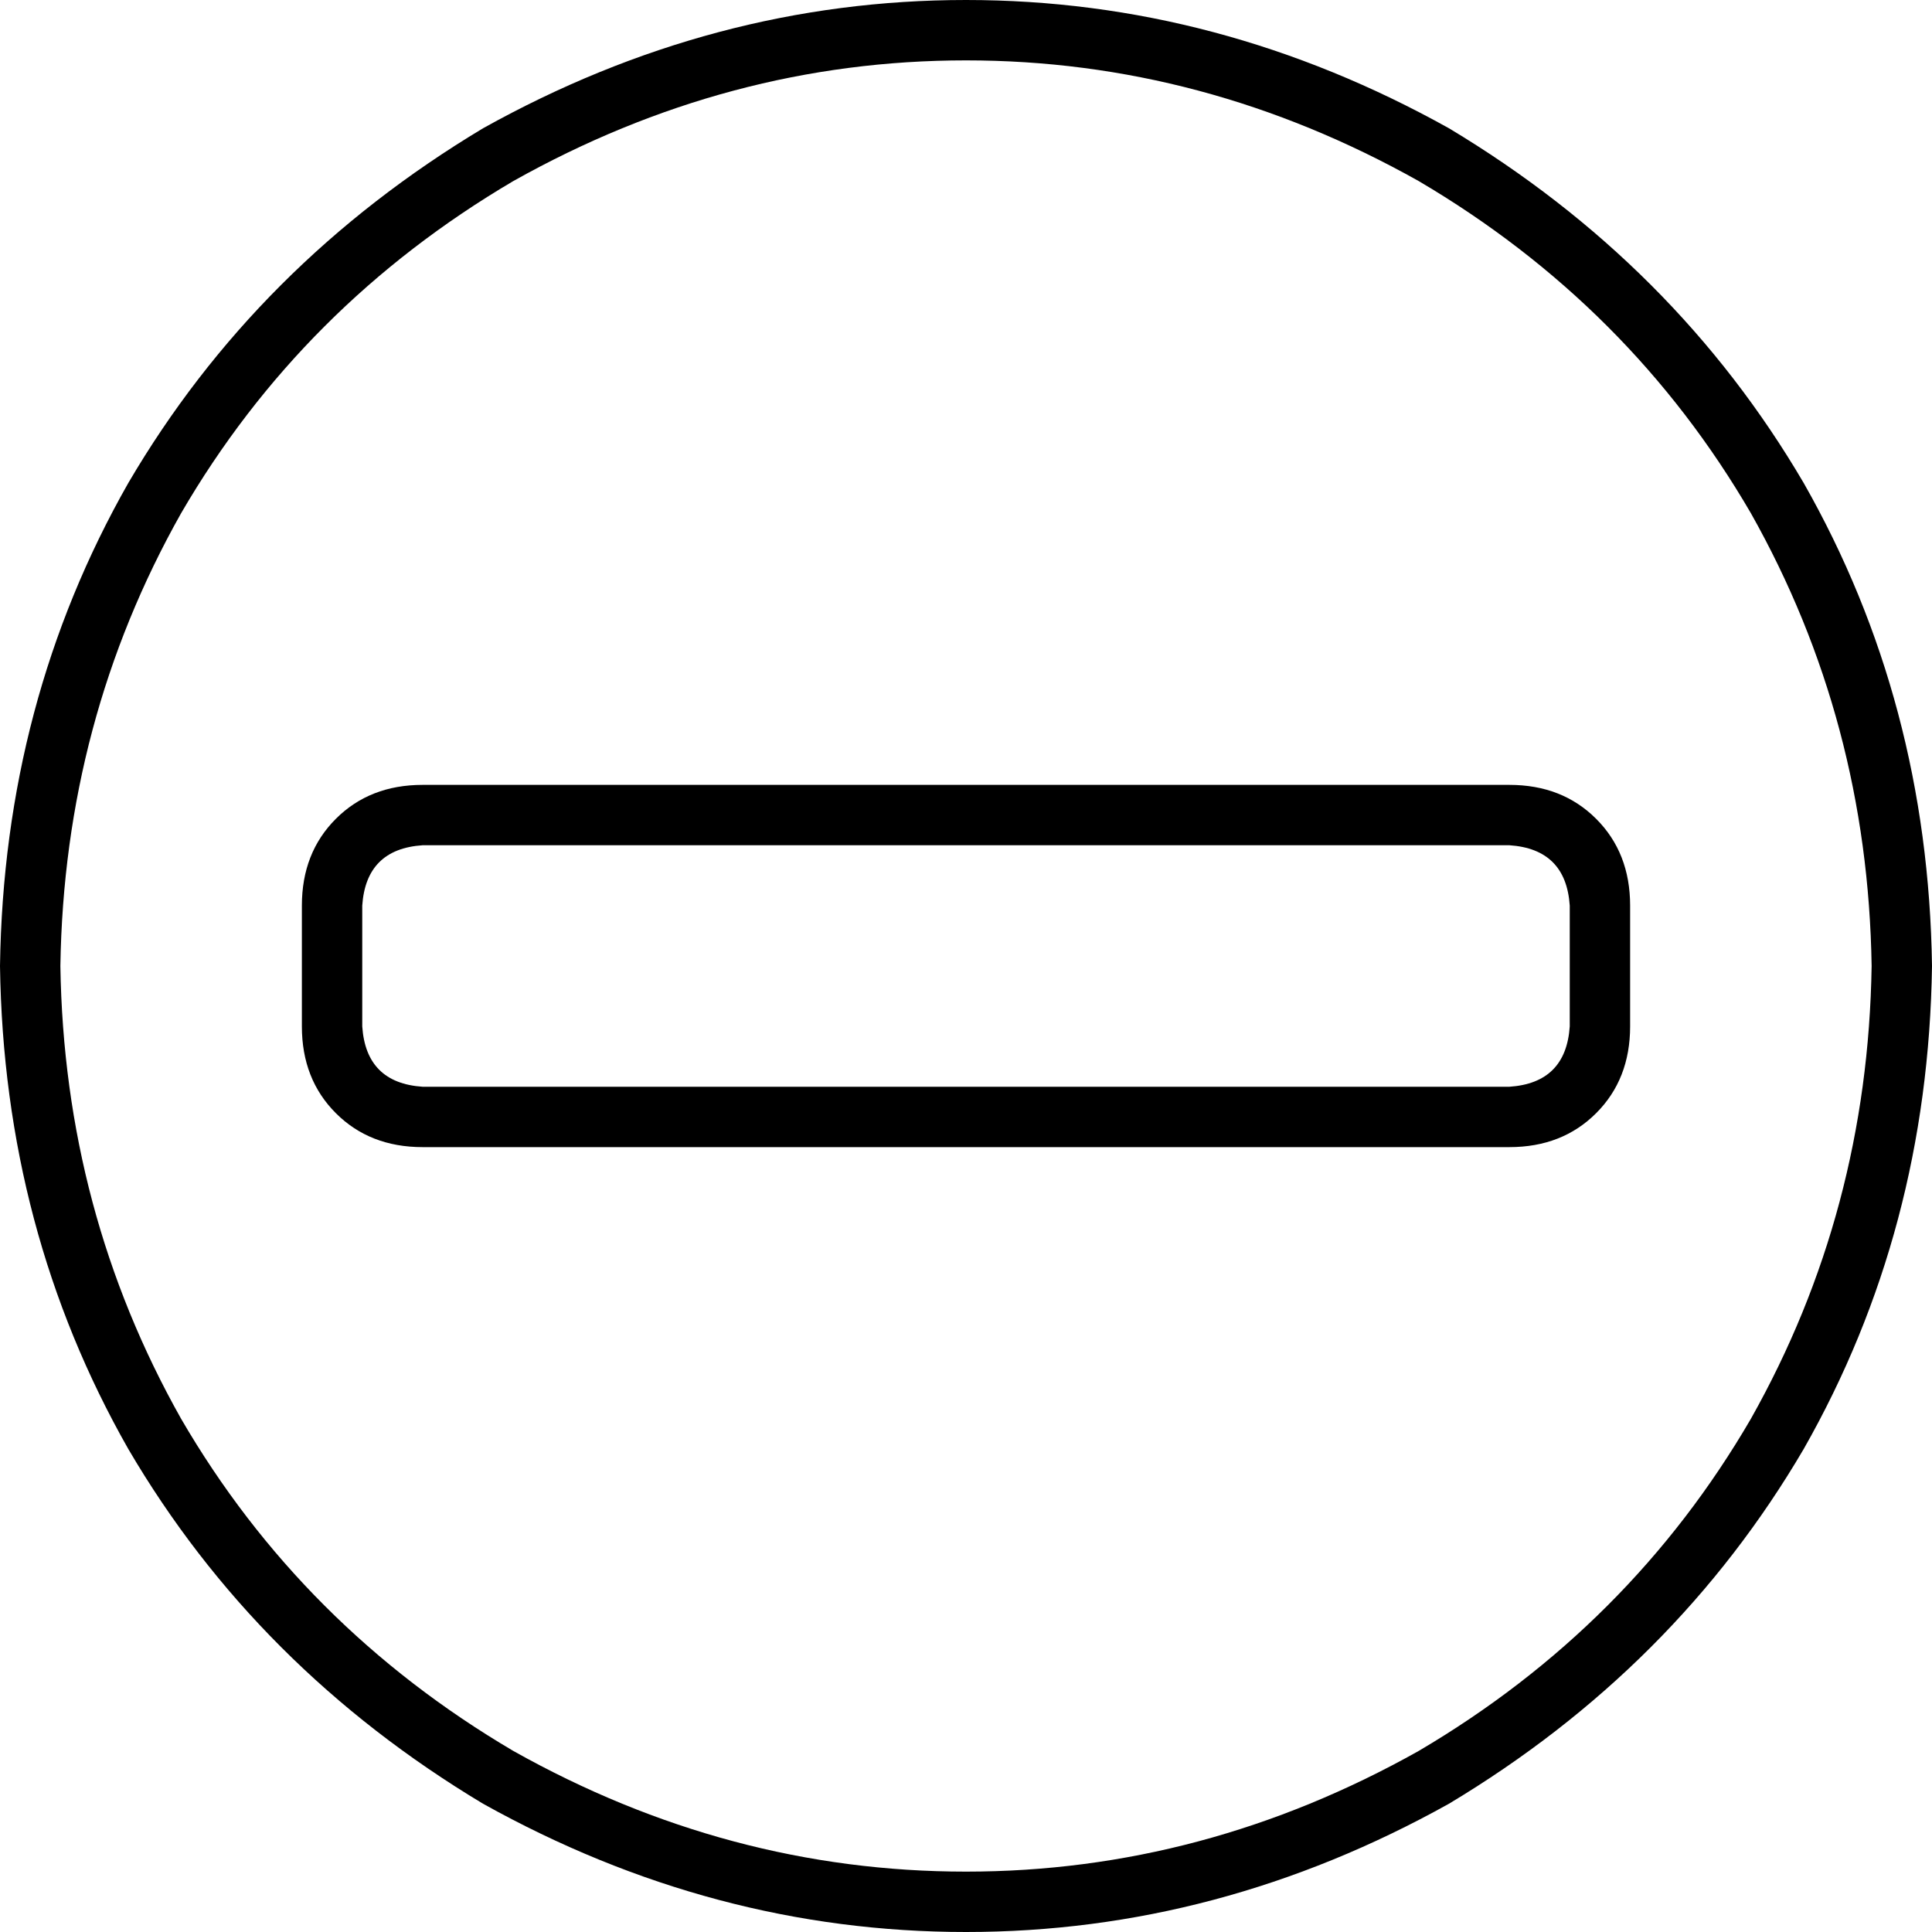 <svg xmlns="http://www.w3.org/2000/svg" viewBox="0 0 512 512">
  <path d="M 496 256 Q 495 191 464 136 L 464 136 L 464 136 Q 432 81 376 48 Q 319 16 256 16 Q 193 16 136 48 Q 80 81 48 136 Q 17 191 16 256 Q 17 321 48 376 Q 80 431 136 464 Q 193 496 256 496 Q 319 496 376 464 Q 432 431 464 376 Q 495 321 496 256 L 496 256 Z M 0 256 Q 1 186 34 128 L 34 128 L 34 128 Q 68 70 128 34 Q 189 0 256 0 Q 323 0 384 34 Q 444 70 478 128 Q 511 186 512 256 Q 511 326 478 384 Q 444 442 384 478 Q 323 512 256 512 Q 189 512 128 478 Q 68 442 34 384 Q 1 326 0 256 L 0 256 Z M 96 240 L 96 272 L 96 240 L 96 272 Q 97 287 112 288 L 400 288 L 400 288 Q 415 287 416 272 L 416 240 L 416 240 Q 415 225 400 224 L 112 224 L 112 224 Q 97 225 96 240 L 96 240 Z M 80 240 Q 80 226 89 217 L 89 217 L 89 217 Q 98 208 112 208 L 400 208 L 400 208 Q 414 208 423 217 Q 432 226 432 240 L 432 272 L 432 272 Q 432 286 423 295 Q 414 304 400 304 L 112 304 L 112 304 Q 98 304 89 295 Q 80 286 80 272 L 80 240 L 80 240 Z" />
</svg>